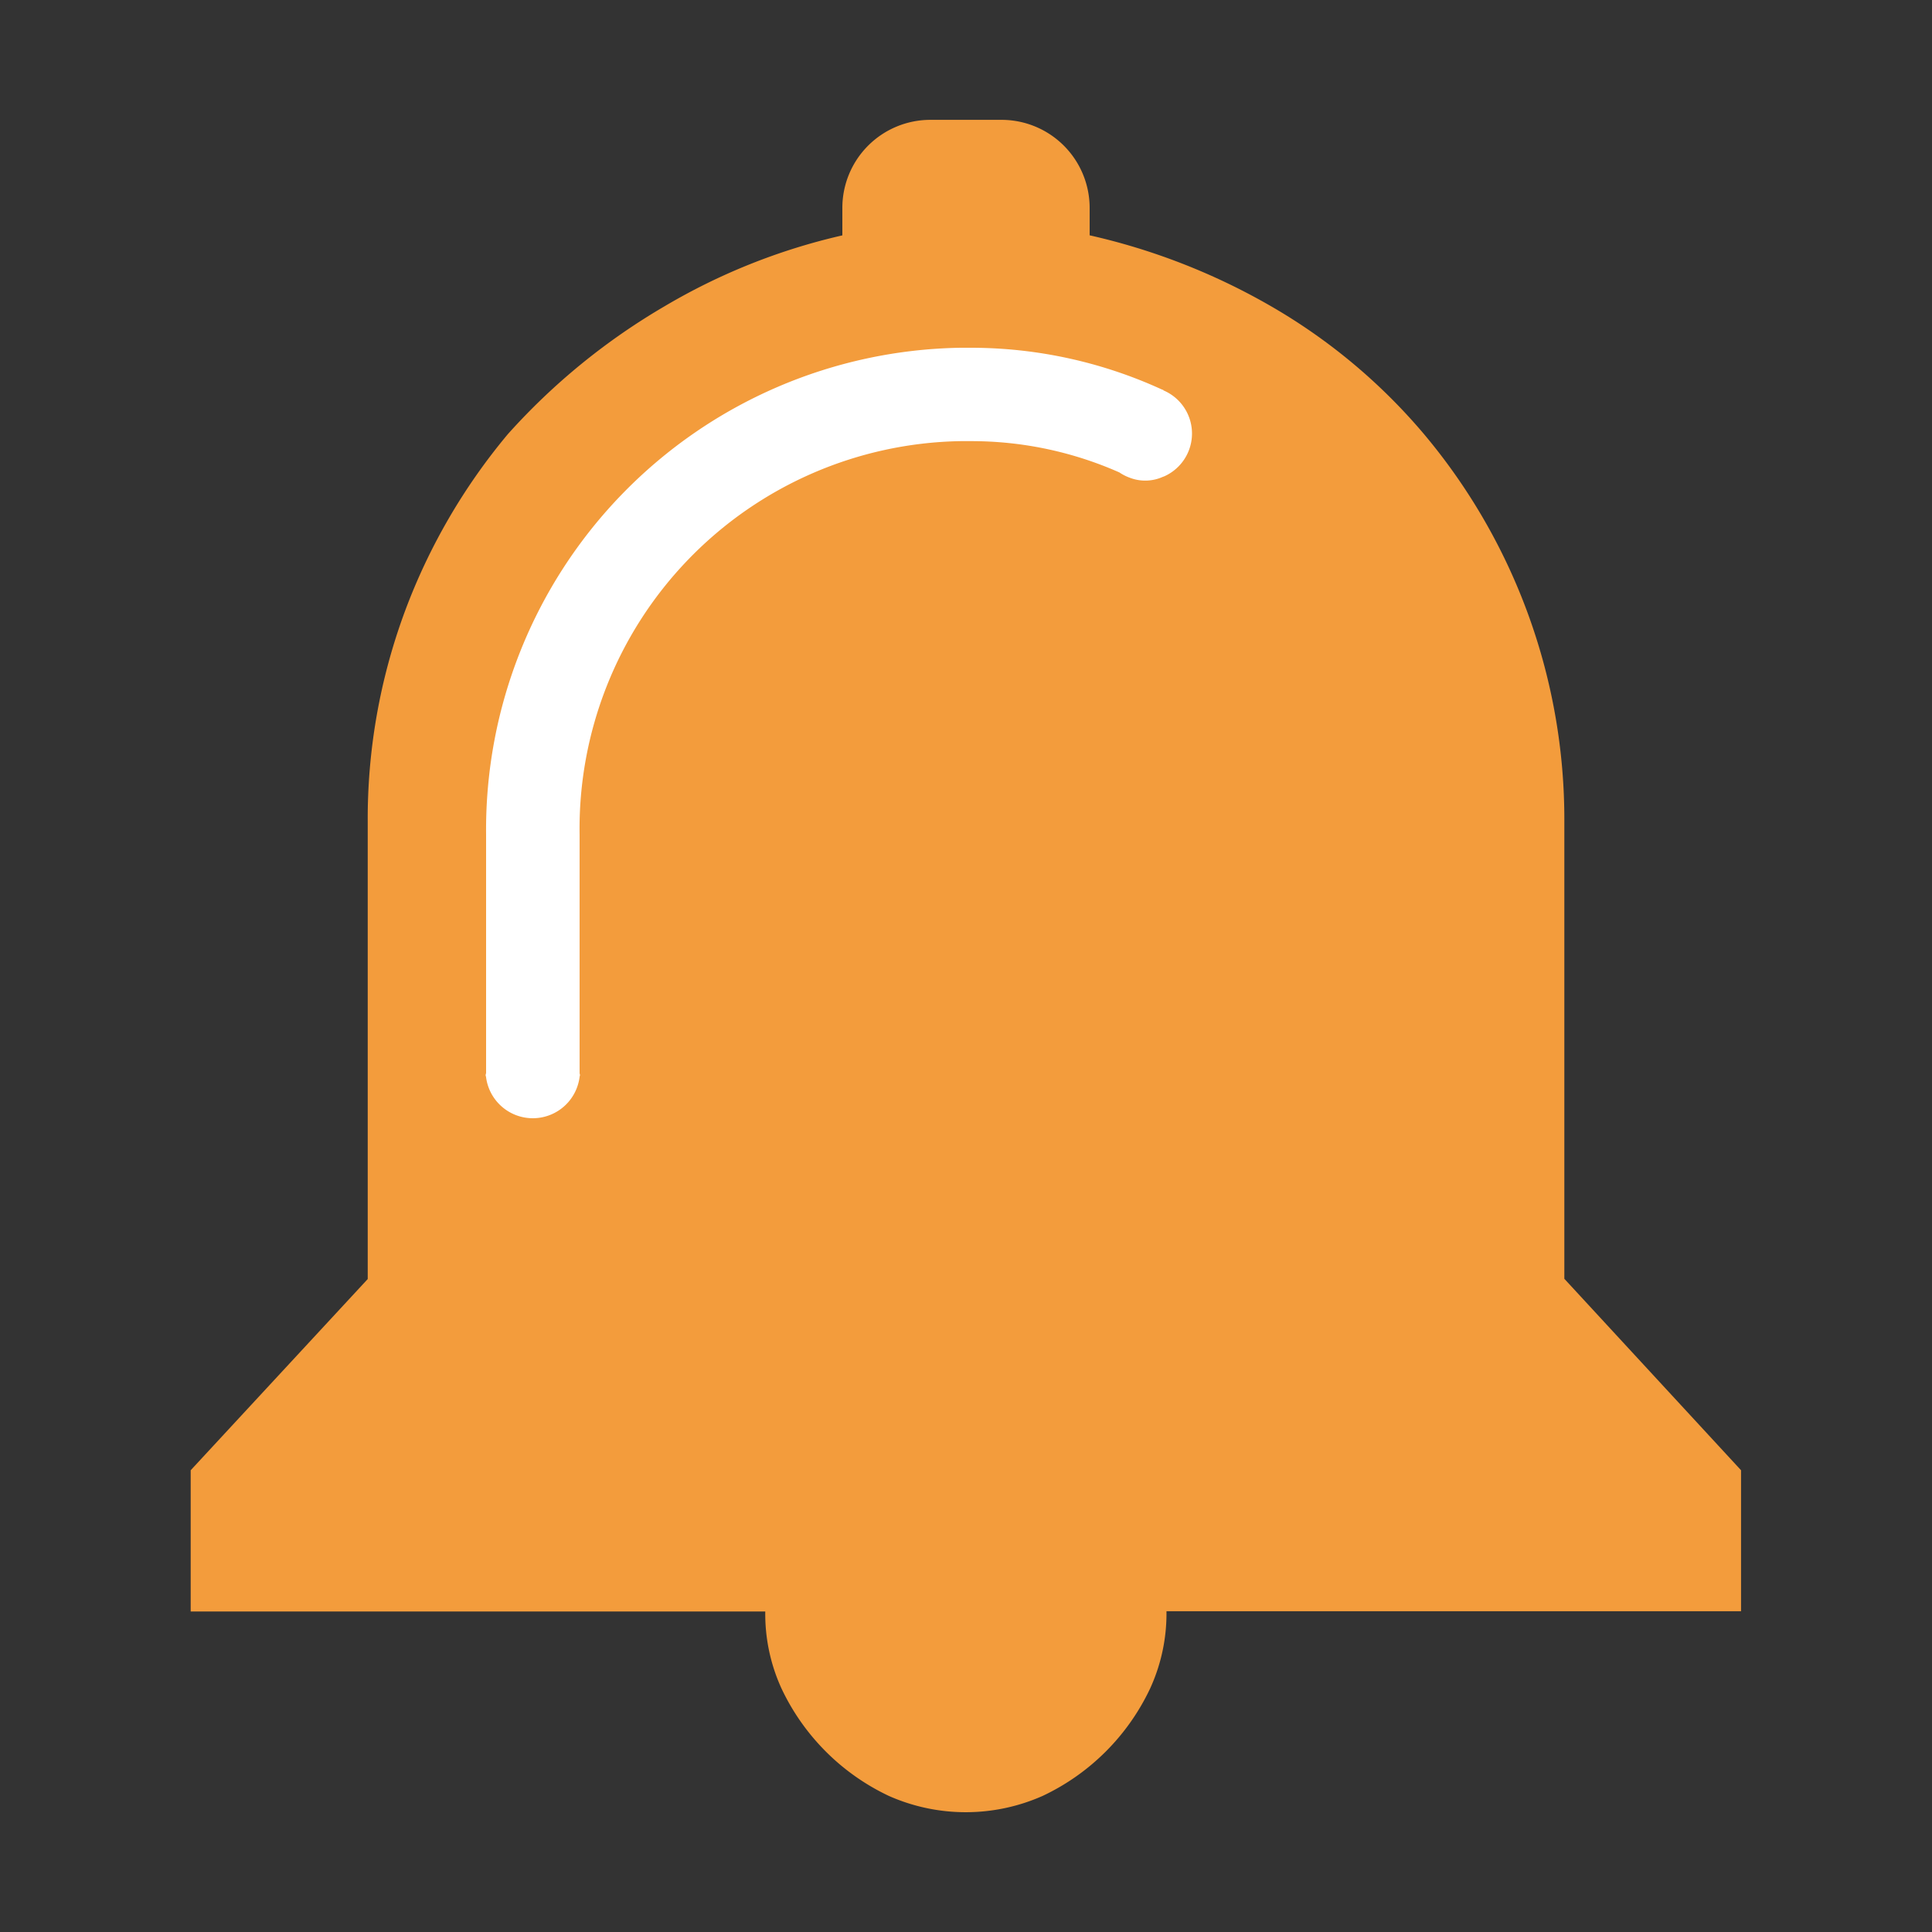 <svg id="reminders_30px" xmlns="http://www.w3.org/2000/svg" width="30" height="30" viewBox="0 0 30 30">
  <rect x="0" y="0" width="30" height="30" fill="#333333" stroke="none"/>
  <g id="Group_574" data-name="Group 574">
    <path id="Path_916" data-name="Path 916" d="M22.854,16.056a7.53,7.53,0,0,1-7.508,7.508H14.39a7.53,7.53,0,0,1-7.508-7.508V12.043A7.53,7.53,0,0,1,14.39,4.534h.956a7.53,7.53,0,0,1,7.508,7.508Z" fill="#fff"/>
    <path id="Path_917" data-name="Path 917" d="M24.291,19.857v-7.1A9.3,9.3,0,0,0,22.111,6.74a8.993,8.993,0,0,0-2.436-2.02A10.054,10.054,0,0,0,16.92,3.654V3.224a1.368,1.368,0,0,0-1.363-1.363H14.443A1.367,1.367,0,0,0,13.08,3.224v.431a9.609,9.609,0,0,0-2.759,1.1A10.108,10.108,0,0,0,7.887,6.74a9.386,9.386,0,0,0-1.6,2.754,9.265,9.265,0,0,0-.577,3.267v7.1L2.961,22.83v2.193h8.922a2.784,2.784,0,0,0,.254,1.2A3.491,3.491,0,0,0,13.8,27.886a2.945,2.945,0,0,0,2.392,0,3.489,3.489,0,0,0,1.667-1.667,2.792,2.792,0,0,0,.254-1.2h8.922V22.83ZM18.066,7.4a.667.667,0,0,1-.531.015.712.712,0,0,1-.153-.079,5.674,5.674,0,0,0-2.3-.486h-.171A6.019,6.019,0,0,0,9,12.963v3.7c0,.011.006.02.006.03s-.006.02-.006.03a.7.7,0,0,1-.02.1.732.732,0,0,1-1.432-.093c0-.012-.007-.022-.007-.035s.006-.022.007-.035v-3.7A7.485,7.485,0,0,1,14.914,5.4h.171a7.117,7.117,0,0,1,2.95.645l.031.012v.005a.728.728,0,0,1,0,1.34Z" fill="#f39c3c"/>
  </g>
  <rect id="Rectangle_114" data-name="Rectangle 114" width="30" height="30" fill="none"/>
</svg>
